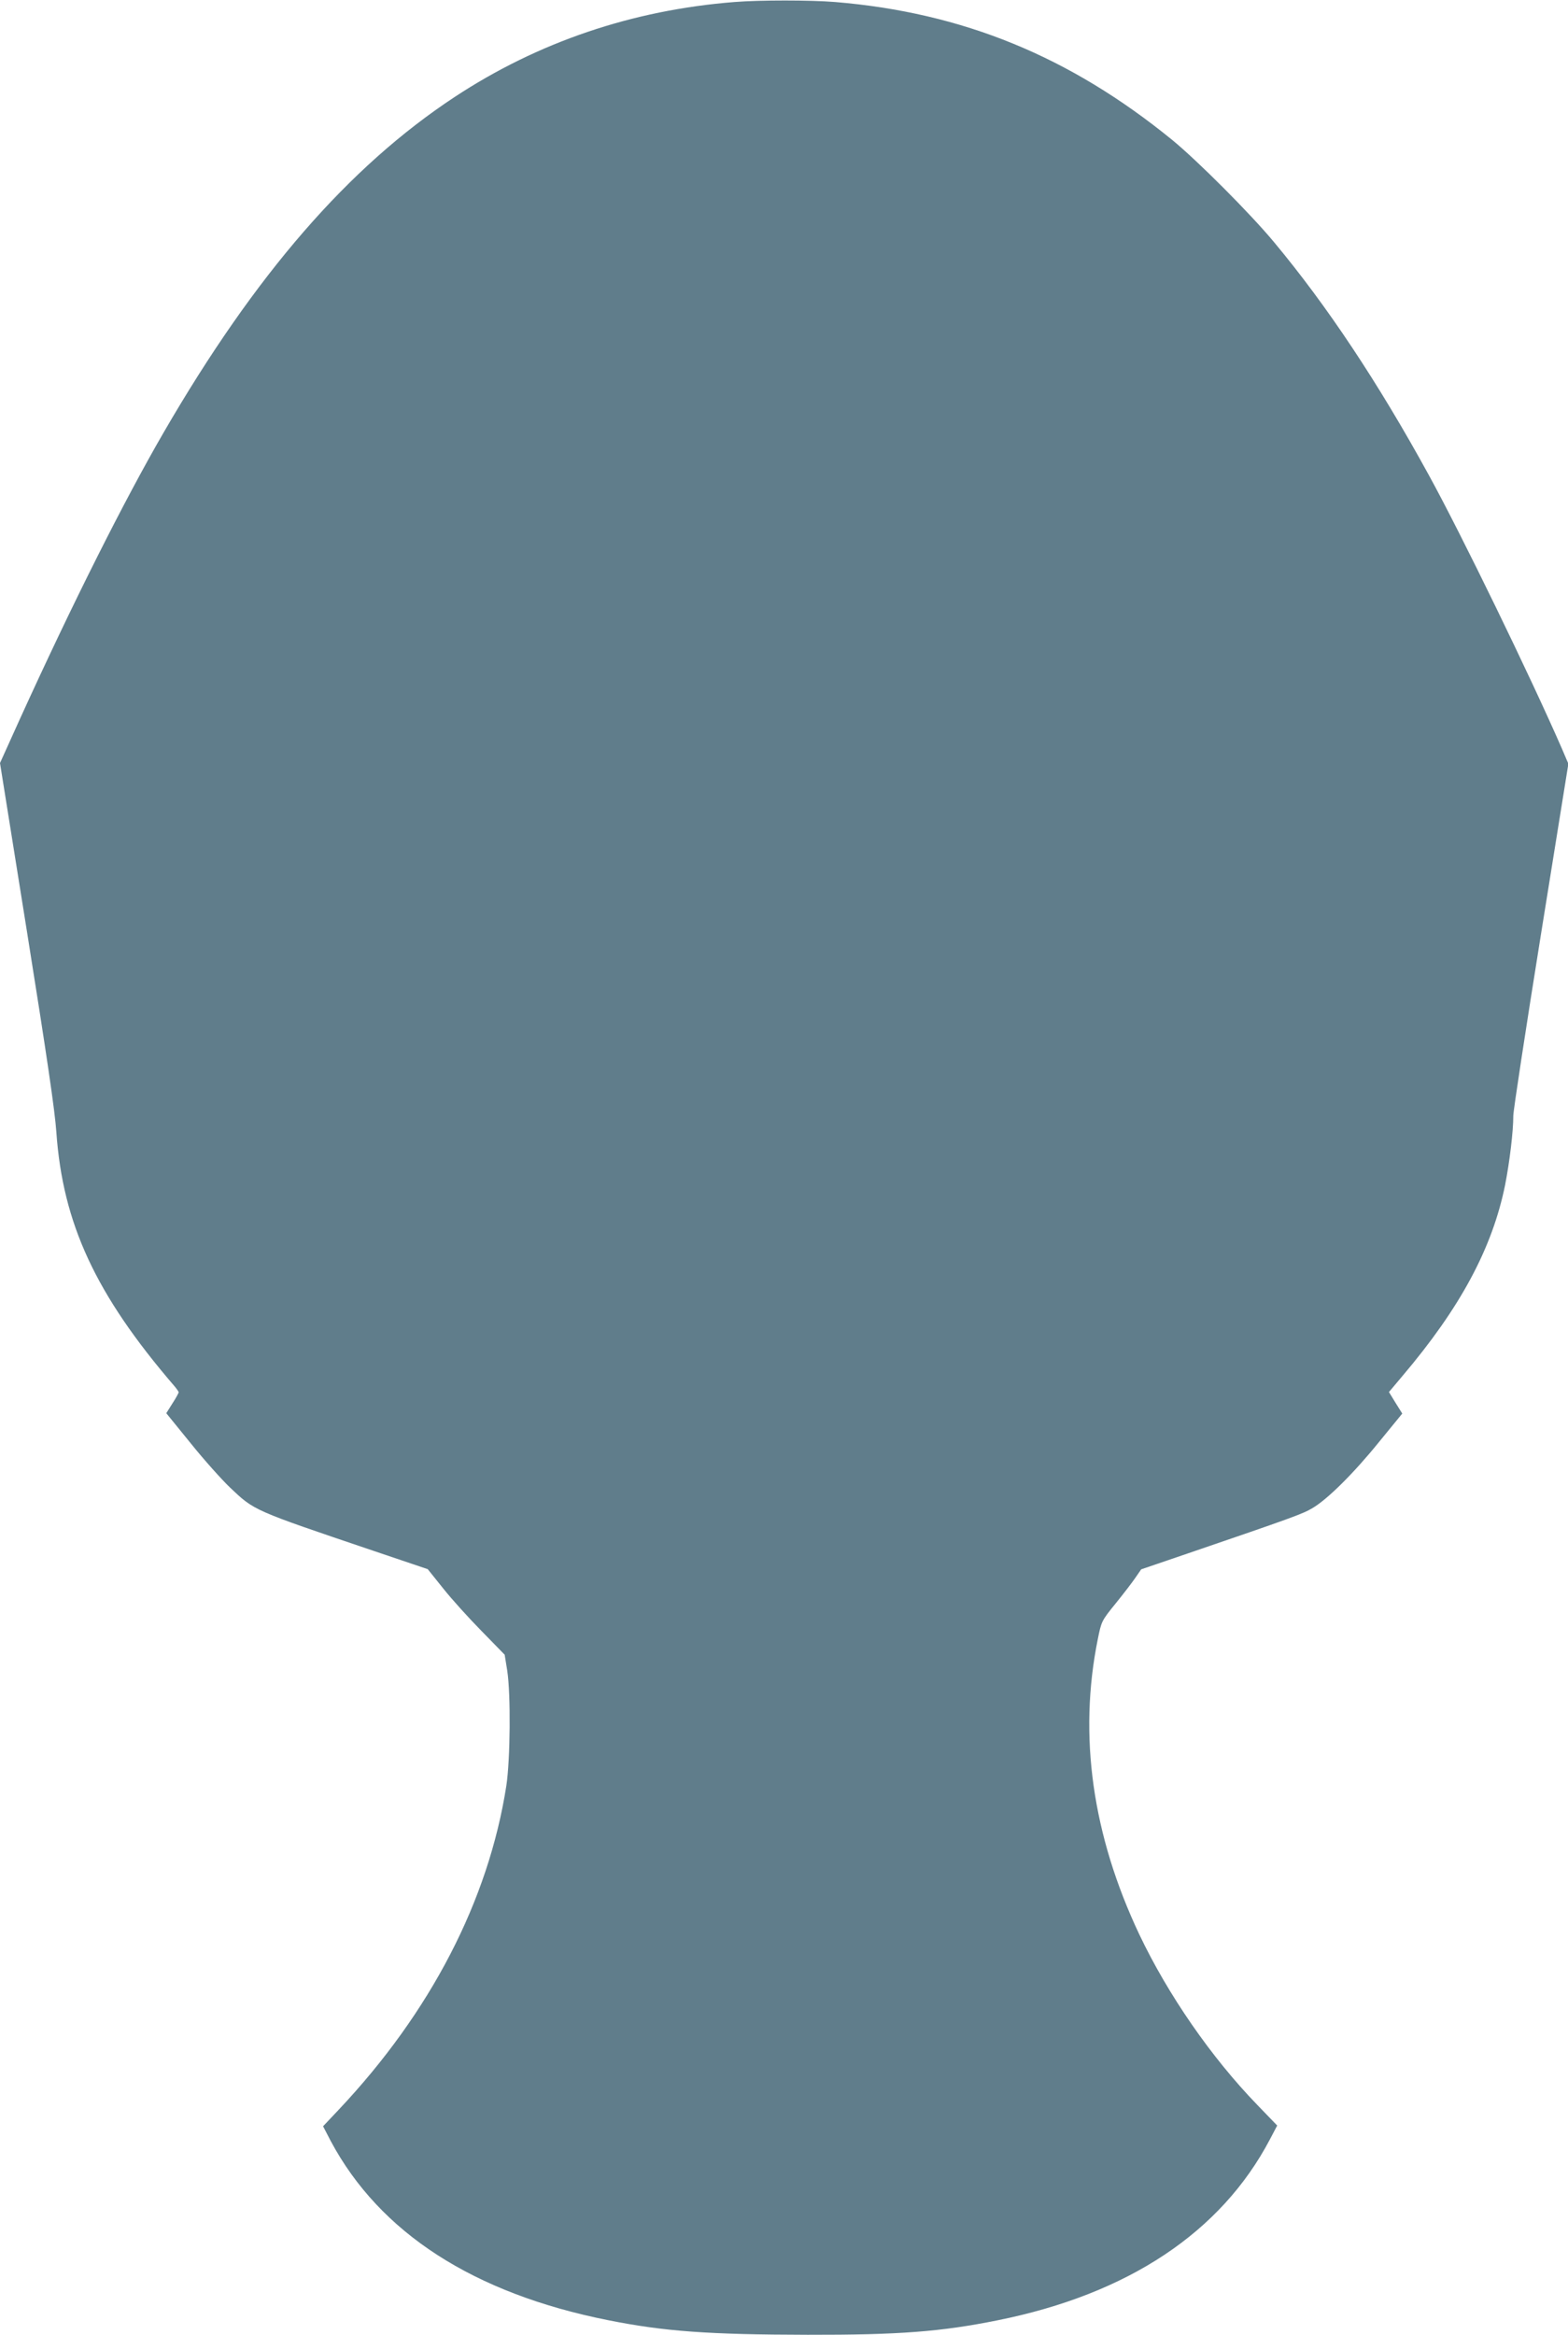 <?xml version="1.0" standalone="no"?>
<!DOCTYPE svg PUBLIC "-//W3C//DTD SVG 20010904//EN"
 "http://www.w3.org/TR/2001/REC-SVG-20010904/DTD/svg10.dtd">
<svg version="1.0" xmlns="http://www.w3.org/2000/svg"
 width="860pt" height="1280pt" viewBox="0 0 860 1280"
 preserveAspectRatio="xMidYMid meet">
<g transform="translate(0,1280) scale(0.1,-0.1)"
fill="#607d8b" stroke="none">
<path d="M4029 12789 c-561 -44 -1079 -220 -1536 -521 -581 -383 -1093 -972
-1595 -1838 -217 -374 -502 -941 -790 -1574 l-108 -239 149 -931 c108 -675
152 -975 160 -1091 35 -502 215 -891 648 -1394 12 -14 22 -29 23 -33 0 -4 -15
-32 -34 -61 l-34 -54 134 -165 c74 -92 171 -200 215 -242 135 -128 124 -123
786 -347 l299 -101 85 -106 c46 -58 141 -163 211 -234 l126 -129 14 -87 c20
-130 17 -488 -5 -632 -98 -628 -415 -1241 -920 -1776 l-85 -90 42 -81 c269
-503 783 -835 1521 -982 310 -62 553 -79 1095 -80 502 -1 732 17 1040 79 718
144 1227 483 1495 992 l40 76 -110 114 c-251 259 -489 603 -646 933 -258 545
-335 1090 -228 1619 20 98 20 100 98 196 43 53 92 117 109 142 l31 45 258 88
c565 193 629 216 682 248 83 49 227 192 366 364 l126 154 -37 59 -36 59 74 88
c319 376 493 702 563 1047 25 128 45 293 45 380 0 28 68 473 151 990 l151 939
-35 82 c-174 399 -553 1178 -730 1500 -279 509 -559 929 -848 1276 -131 158
-422 449 -560 562 -562 458 -1149 698 -1849 756 -135 11 -415 11 -551 0z"/>
</g>
</svg>
